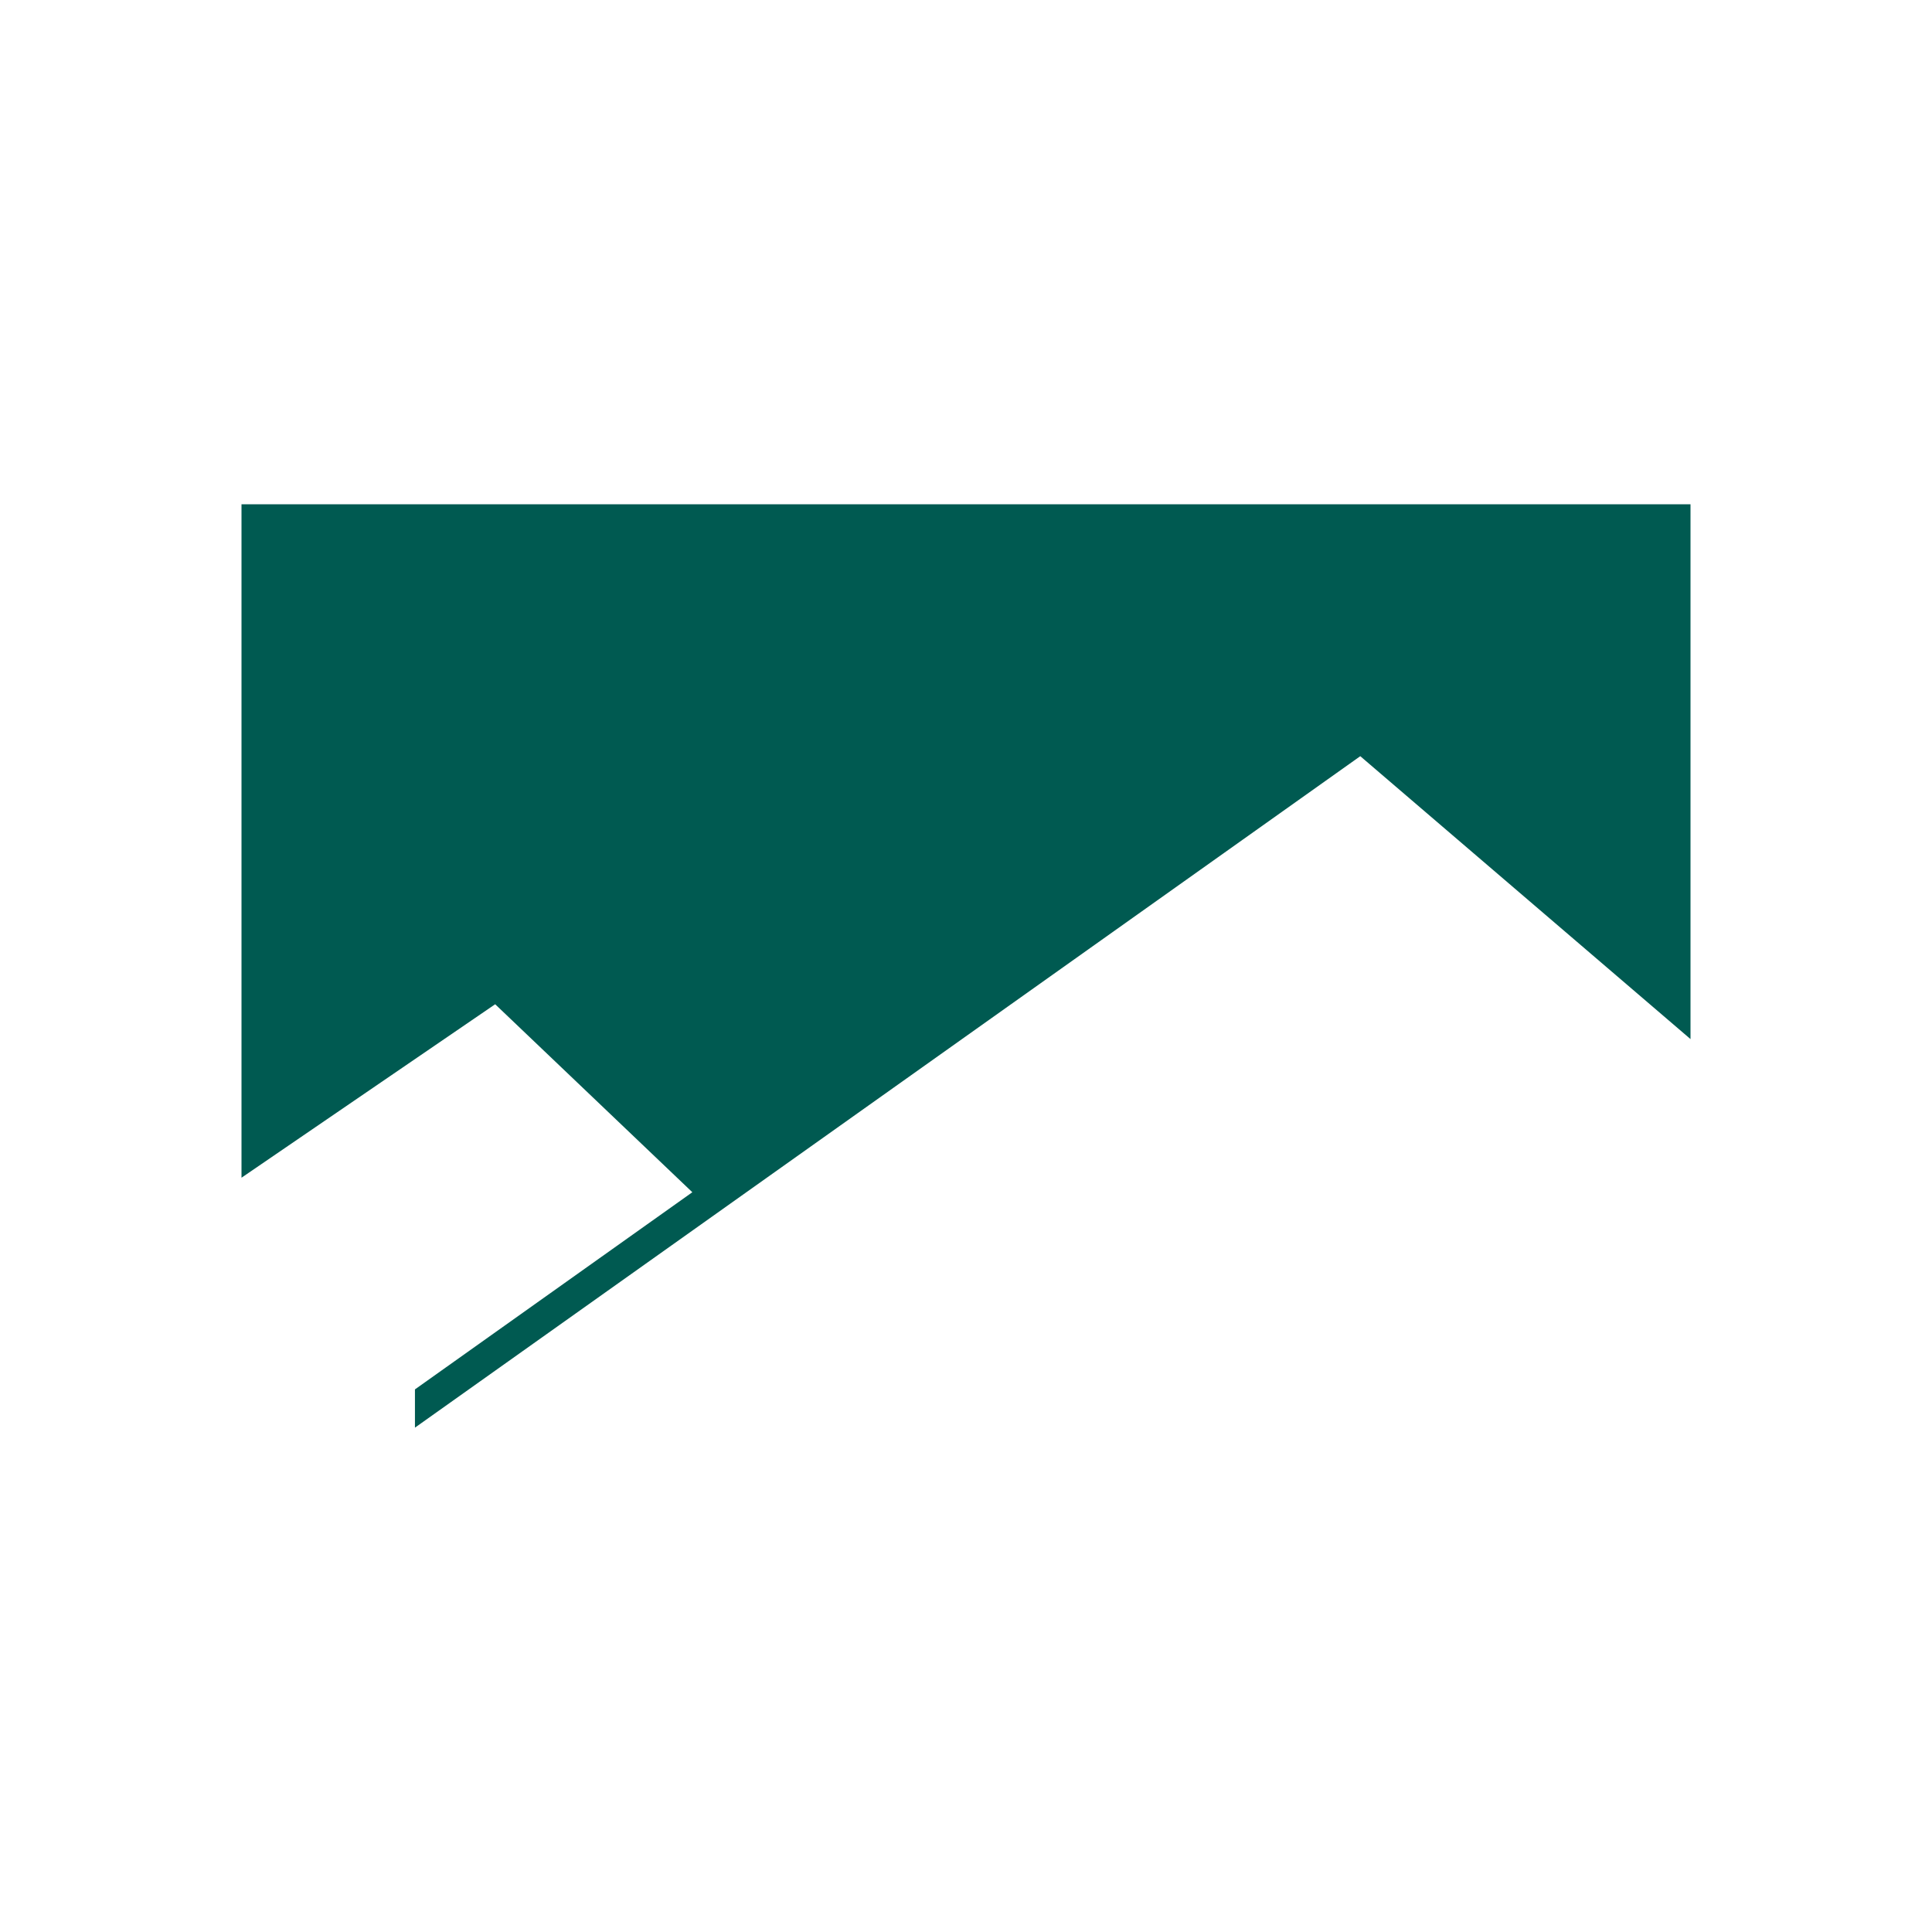<?xml version="1.0" encoding="UTF-8"?><svg xmlns="http://www.w3.org/2000/svg" viewBox="0 0 400 400"><defs><style>.cls-1{fill:#fff;}.cls-2{fill:#005a51;}</style></defs><rect class="cls-1" width="400" height="400"/><g id="Layer_1"><rect class="cls-1" width="400" height="400"/><path class="cls-2" d="M50,243.85V104.41h300v110.72l-68.37-58.57-195.72,139.02v-7.92l57.43-40.82-40.82-38.92-52.53,35.92Z"/></g></svg>